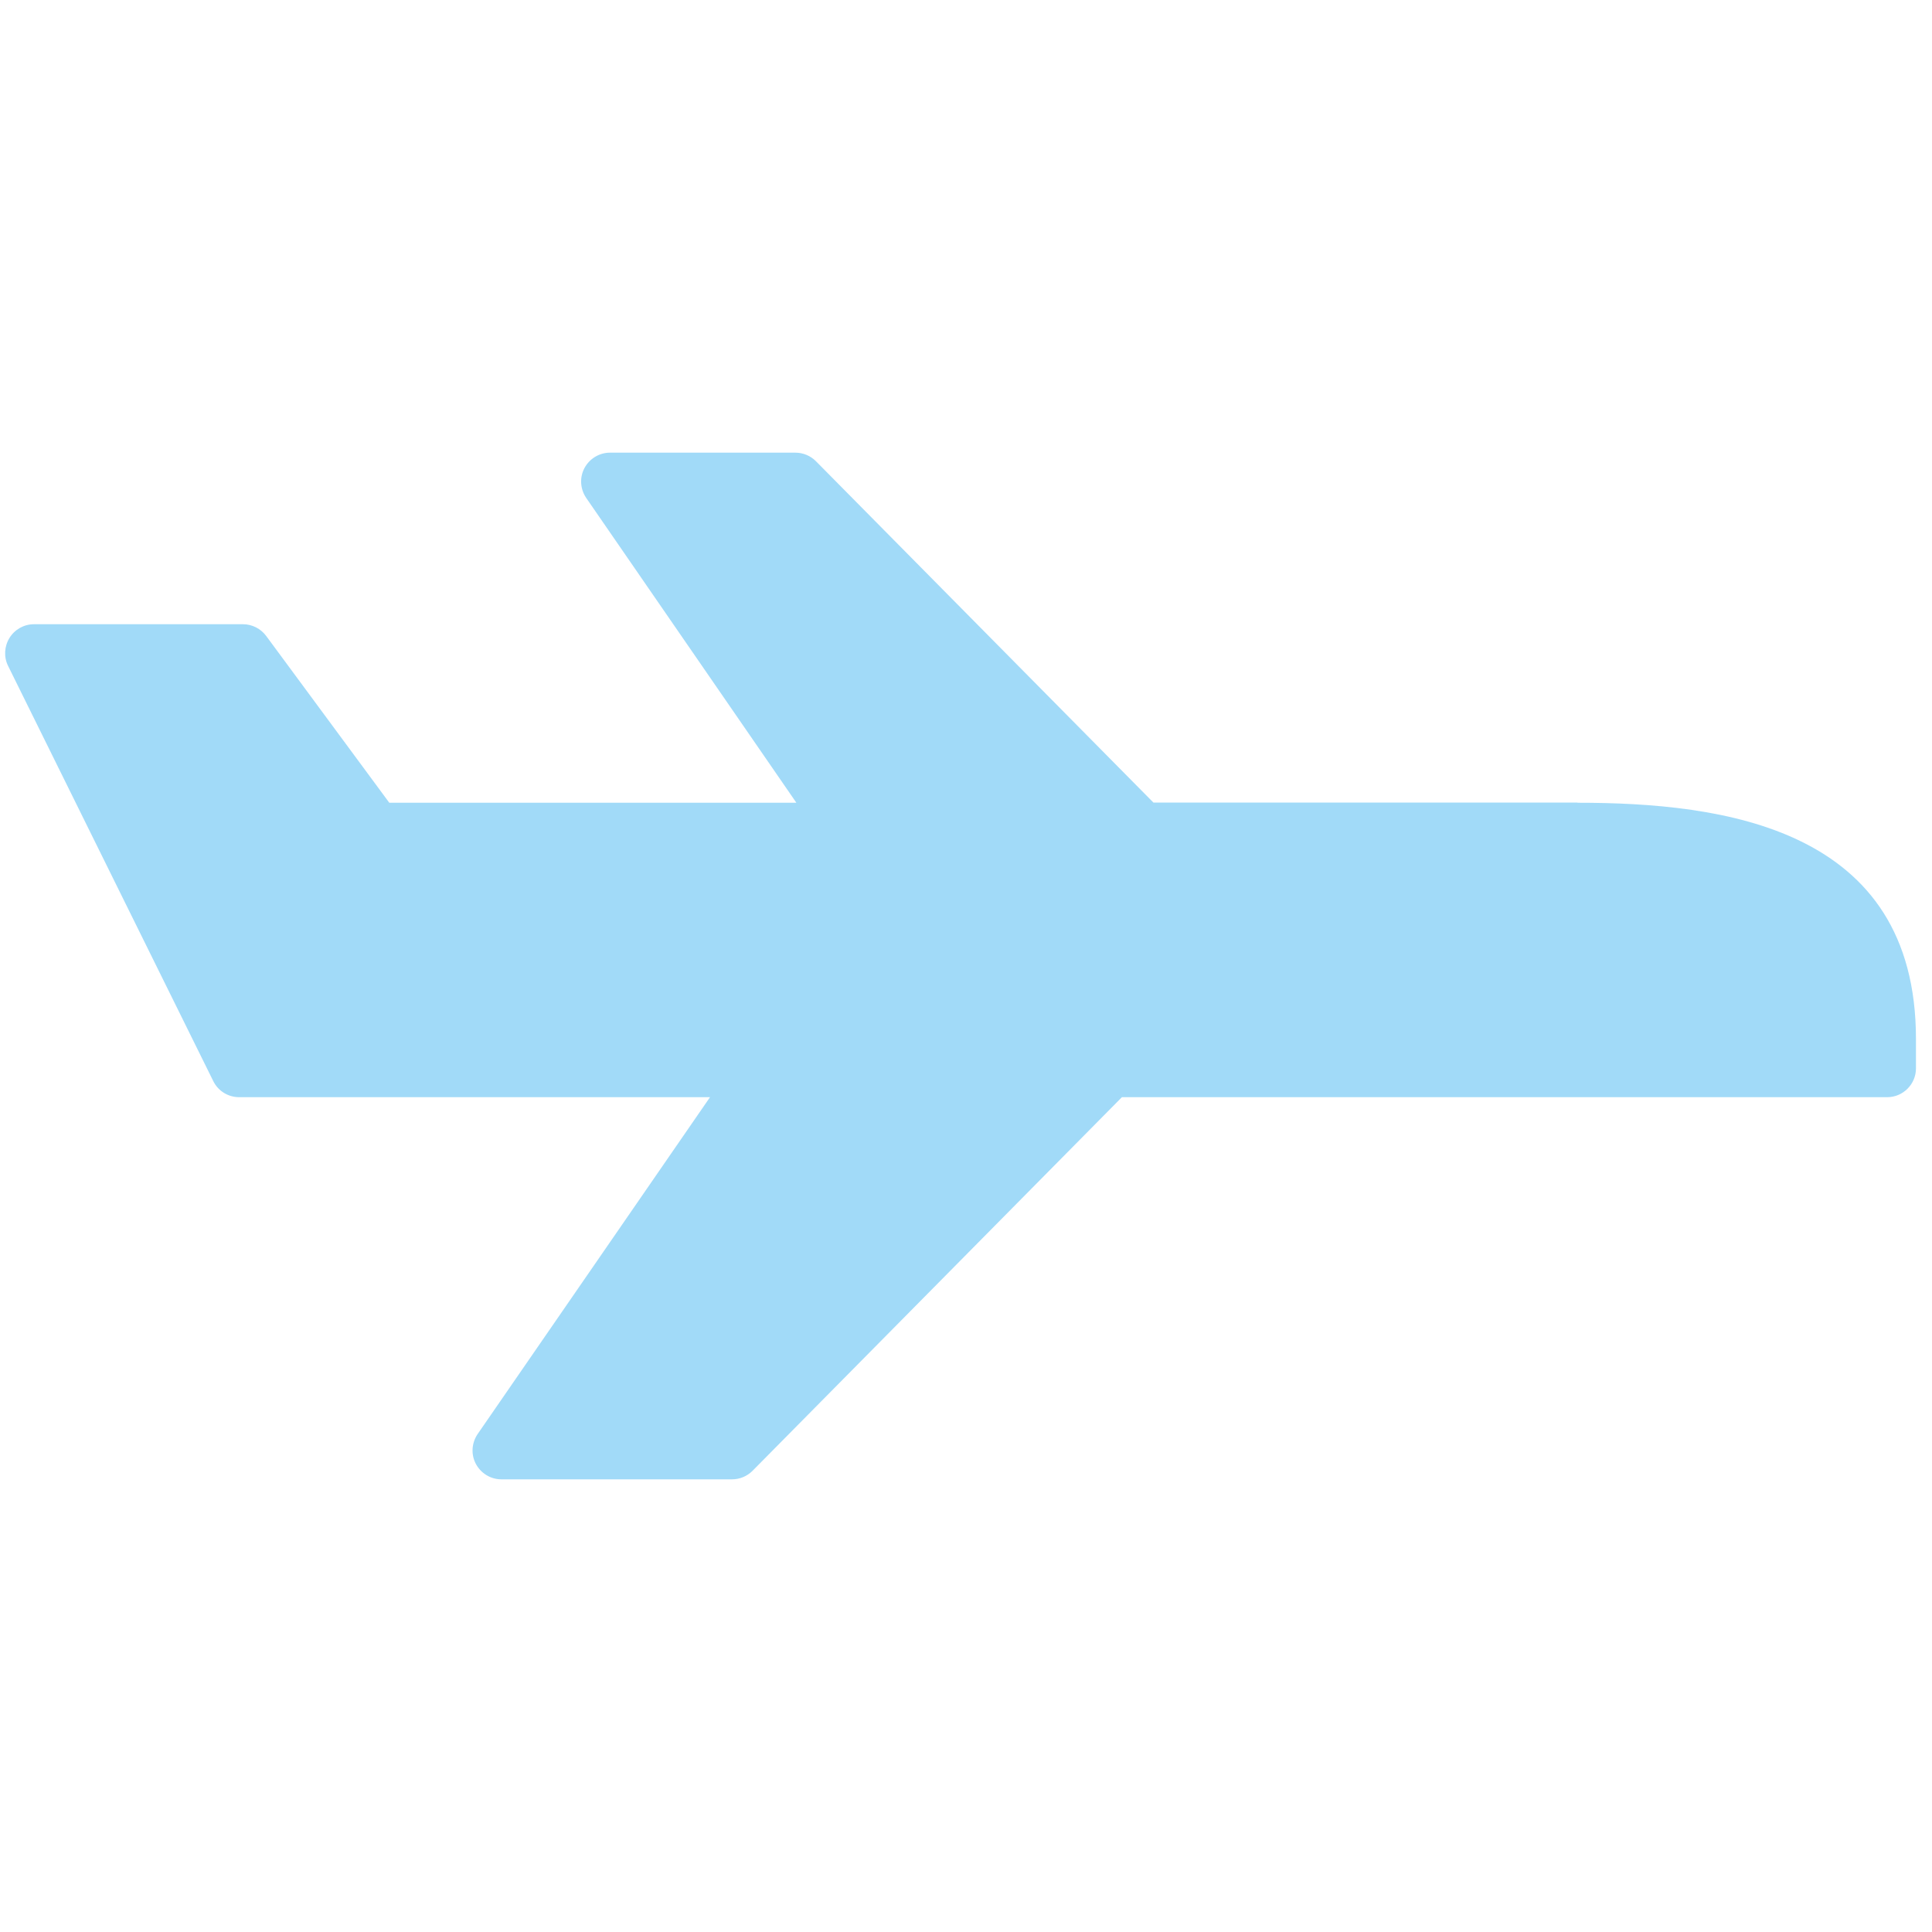 <?xml version="1.0" encoding="UTF-8"?>
<svg xmlns="http://www.w3.org/2000/svg" id="Ebene_1" version="1.1" viewBox="0 0 100 100" width="50" height="50">
  <defs>
    <style>
      .st0 {
        fill: #a1daf8;
      }
    </style>
  </defs>
  <path class="st0" d="M81.65,41.54h-21.95l-17.47-17.67c-.28-.28-.66-.44-1.06-.44h-9.6c-.55,0-1.06.31-1.32.8-.26.49-.22,1.08.09,1.54l10.88,15.78h-21.07l-6.37-8.63c-.28-.38-.73-.61-1.2-.61H1.76c-.52,0-1,.27-1.27.71-.27.44-.3.99-.07,1.45l10.62,21.49c.25.51.77.83,1.34.83h24.37l-12.03,17.44c-.31.46-.35,1.05-.09,1.54.26.49.77.8,1.32.8h11.94c.4,0,.78-.16,1.06-.44l19.12-19.34h39.61c.82,0,1.49-.67,1.49-1.49v-1.52c0-10.96-10-12.23-17.52-12.23"/>
</svg>
